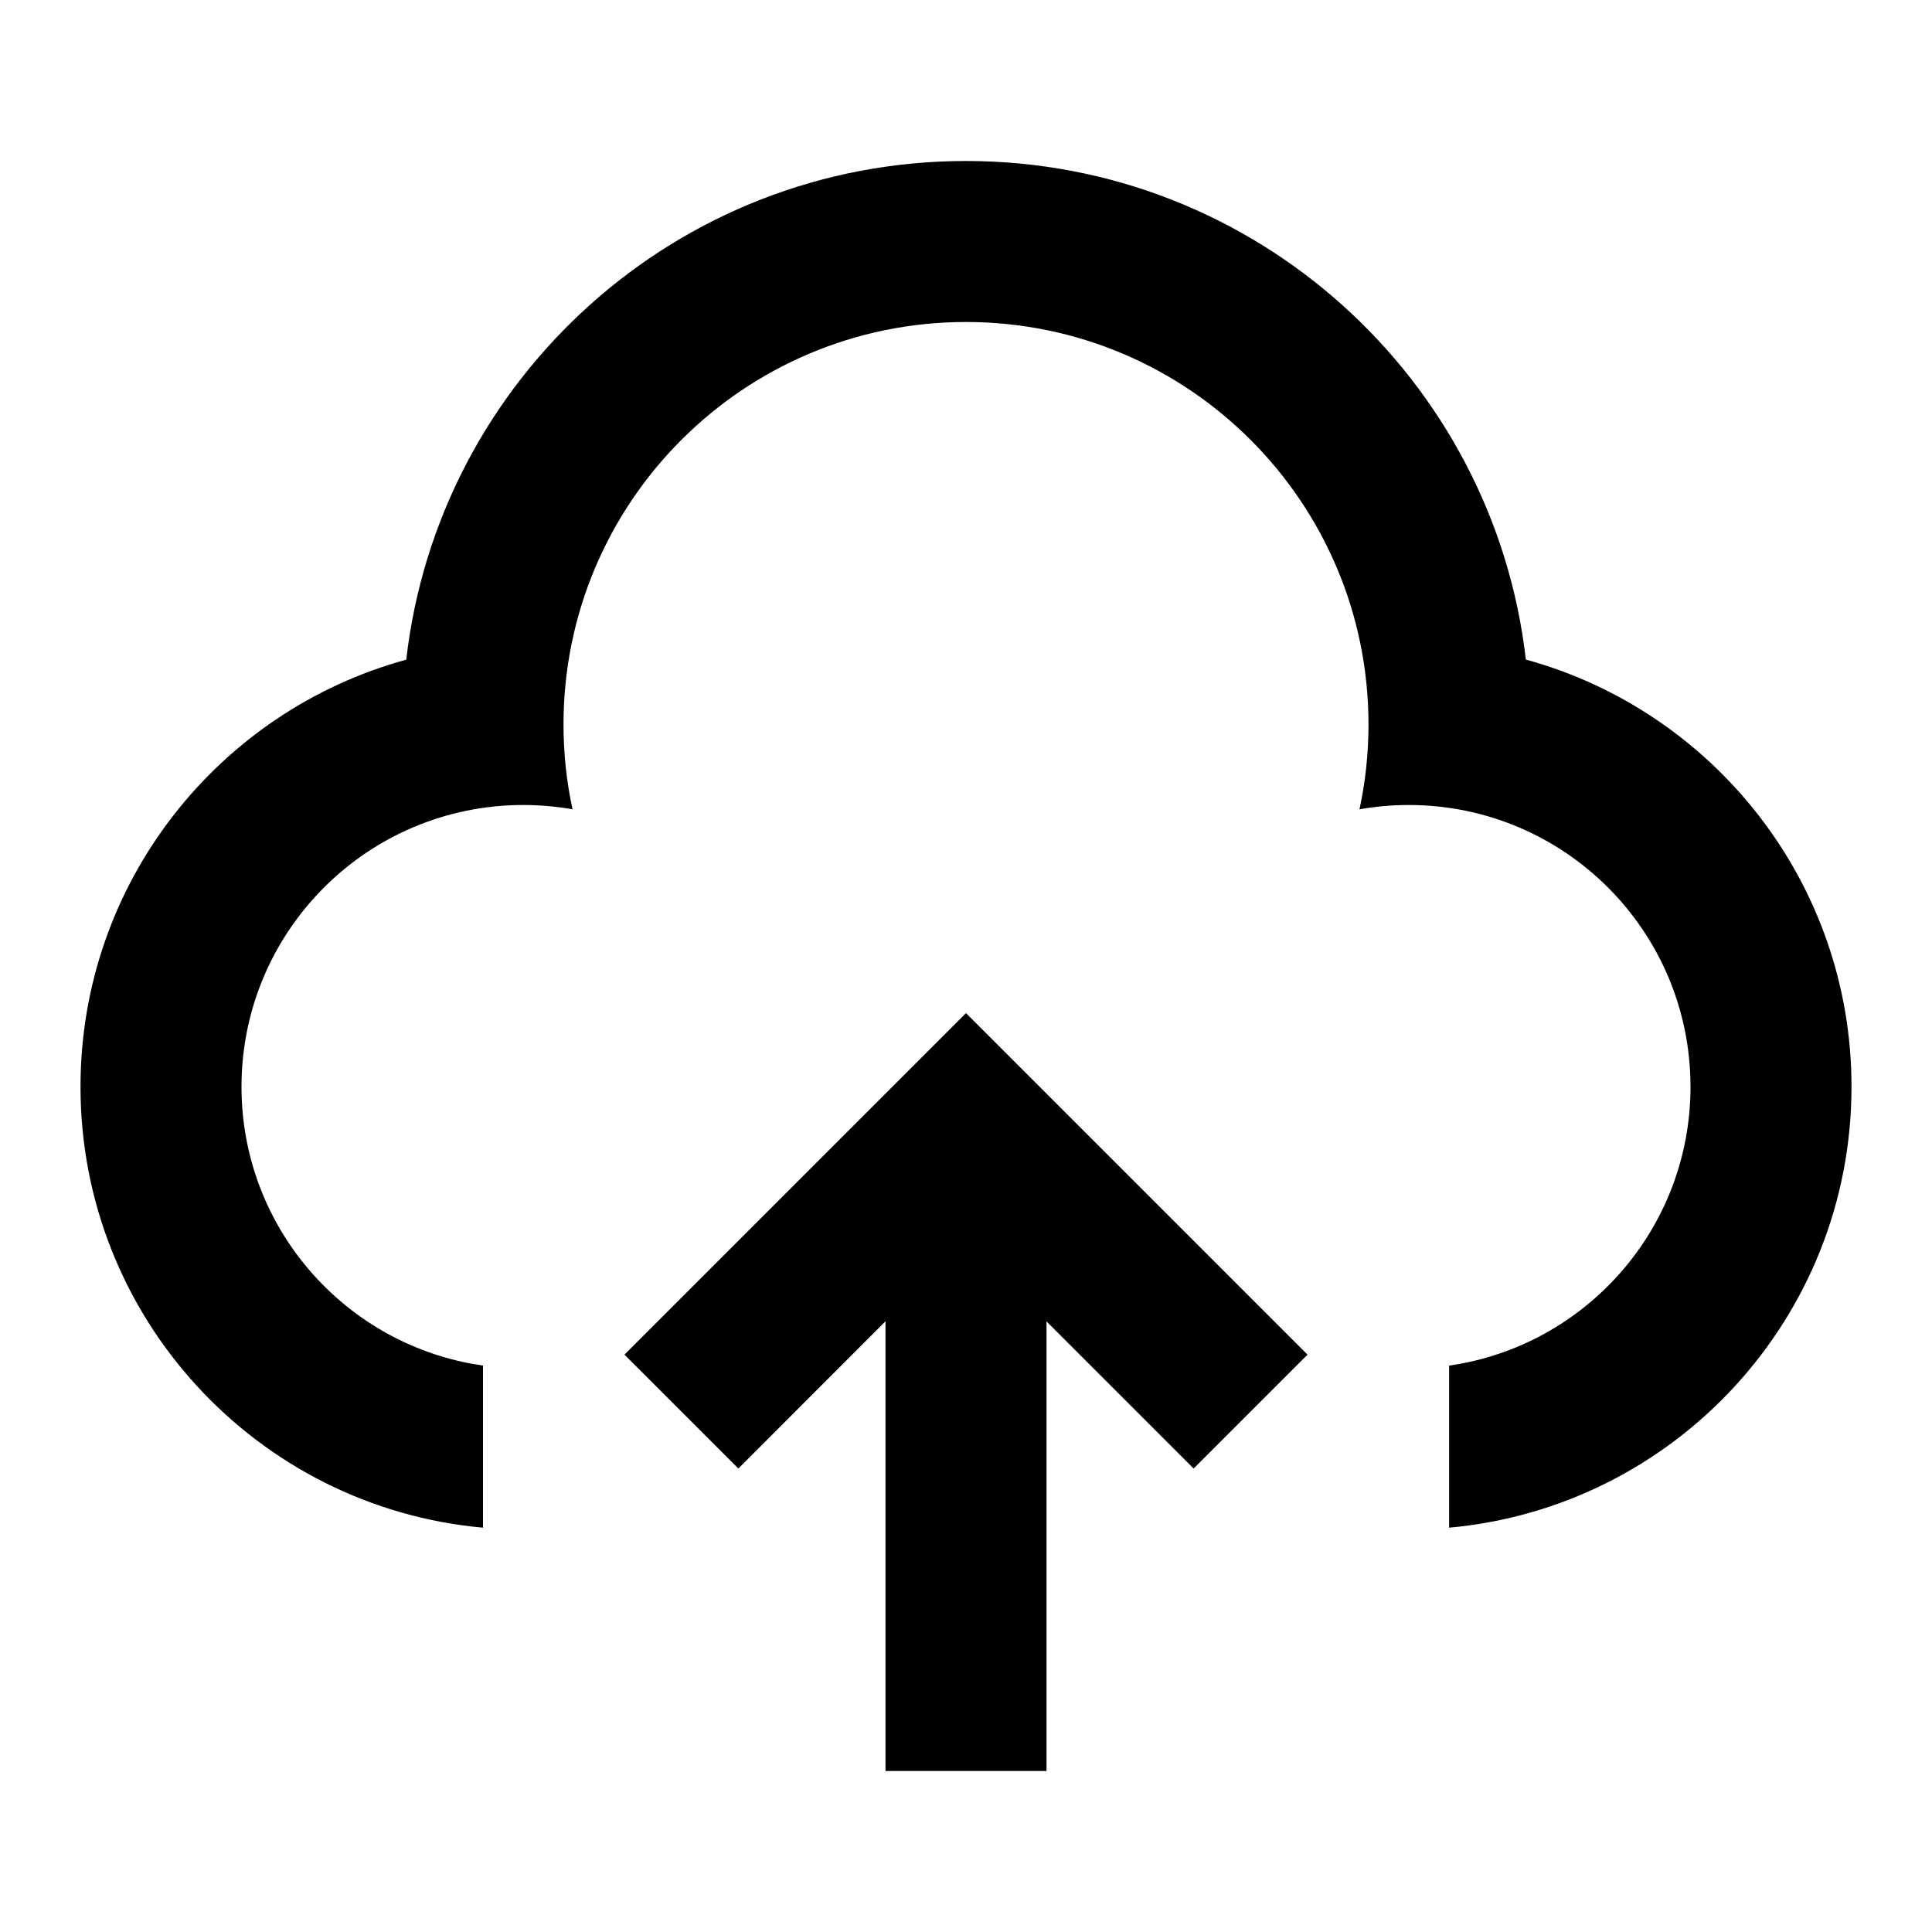 <svg xmlns="http://www.w3.org/2000/svg" width="18" height="18" viewBox="0 0 18 18" fill="none">
  <path d="M9 9.439L12.182 12.621L11.121 13.682L9.75 12.311V16.5H8.25V12.31L6.879 13.682L5.818 12.621L9 9.439ZM9 1.5C11.695 1.5 13.916 3.531 14.216 6.145C15.964 6.624 17.25 8.224 17.25 10.125C17.25 12.277 15.603 14.043 13.501 14.233L13.501 12.723C14.773 12.541 15.75 11.447 15.75 10.125C15.75 8.675 14.575 7.5 13.125 7.5C12.968 7.5 12.815 7.514 12.666 7.54C12.721 7.286 12.75 7.021 12.75 6.75C12.75 4.679 11.071 3 9 3C6.929 3 5.25 4.679 5.25 6.75C5.25 7.021 5.279 7.286 5.334 7.54C5.185 7.514 5.032 7.5 4.875 7.5C3.425 7.5 2.25 8.675 2.25 10.125C2.25 11.4 3.159 12.463 4.365 12.7L4.5 12.723L4.5 14.233C2.398 14.044 0.75 12.277 0.75 10.125C0.75 8.224 2.036 6.624 3.785 6.146C4.084 3.531 6.305 1.5 9 1.5Z" fill="black"/>
</svg>
